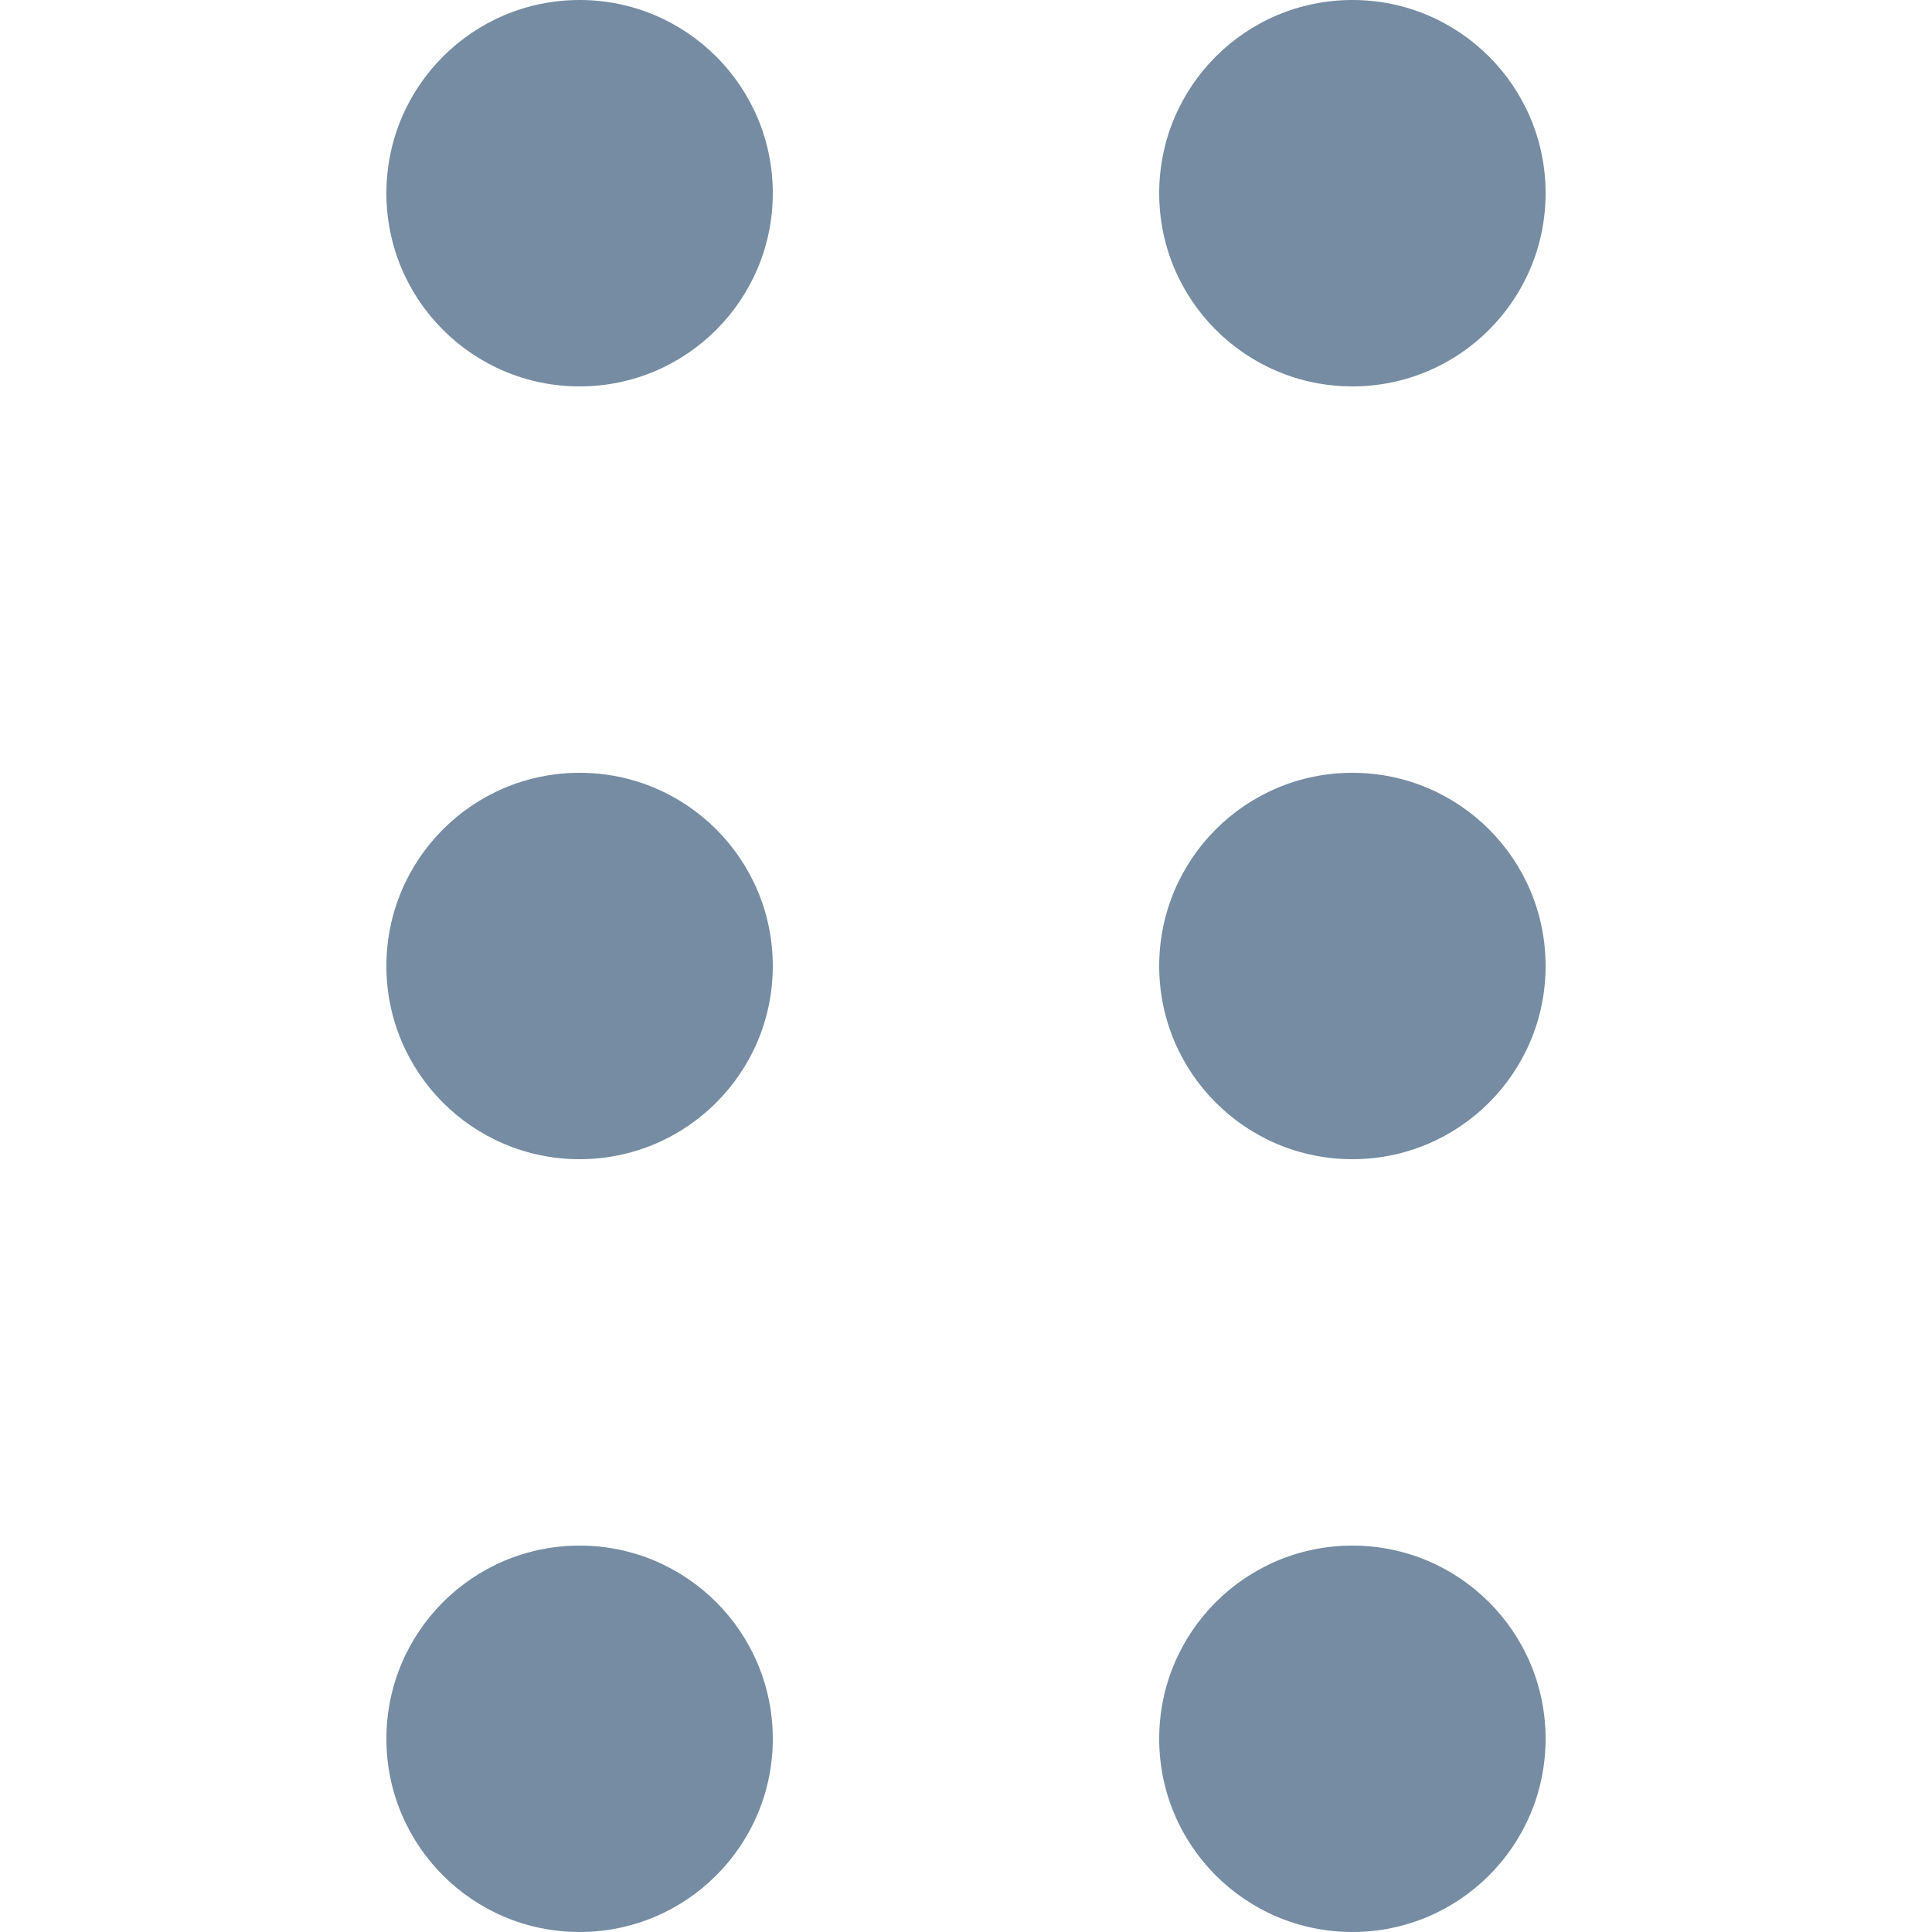 <?xml version="1.0" encoding="utf-8"?><!-- Скачано с сайта svg4.ru / Downloaded from svg4.ru -->
<svg width="800px" height="800px" viewBox="-4 0 20 20" id="meteor-icon-kit__regular-grip-vertical" fill="none" xmlns="http://www.w3.org/2000/svg"><path fill-rule="evenodd" clip-rule="evenodd" d="M2 4C0.895 4 0 3.105 0 2C0 0.895 0.895 0 2 0C3.105 0 4 0.895 4 2C4 3.105 3.105 4 2 4zM2 12C0.895 12 0 11.105 0 10C0 8.895 0.895 8 2 8C3.105 8 4 8.895 4 10C4 11.105 3.105 12 2 12zM10 4C8.895 4 8 3.105 8 2C8 0.895 8.895 0 10 0C11.105 0 12 0.895 12 2C12 3.105 11.105 4 10 4zM10 12C8.895 12 8 11.105 8 10C8 8.895 8.895 8 10 8C11.105 8 12 8.895 12 10C12 11.105 11.105 12 10 12zM2 20C0.895 20 0 19.105 0 18C0 16.895 0.895 16 2 16C3.105 16 4 16.895 4 18C4 19.105 3.105 20 2 20zM10 20C8.895 20 8 19.105 8 18C8 16.895 8.895 16 10 16C11.105 16 12 16.895 12 18C12 19.105 11.105 20 10 20z" fill="#758CA3"/></svg>